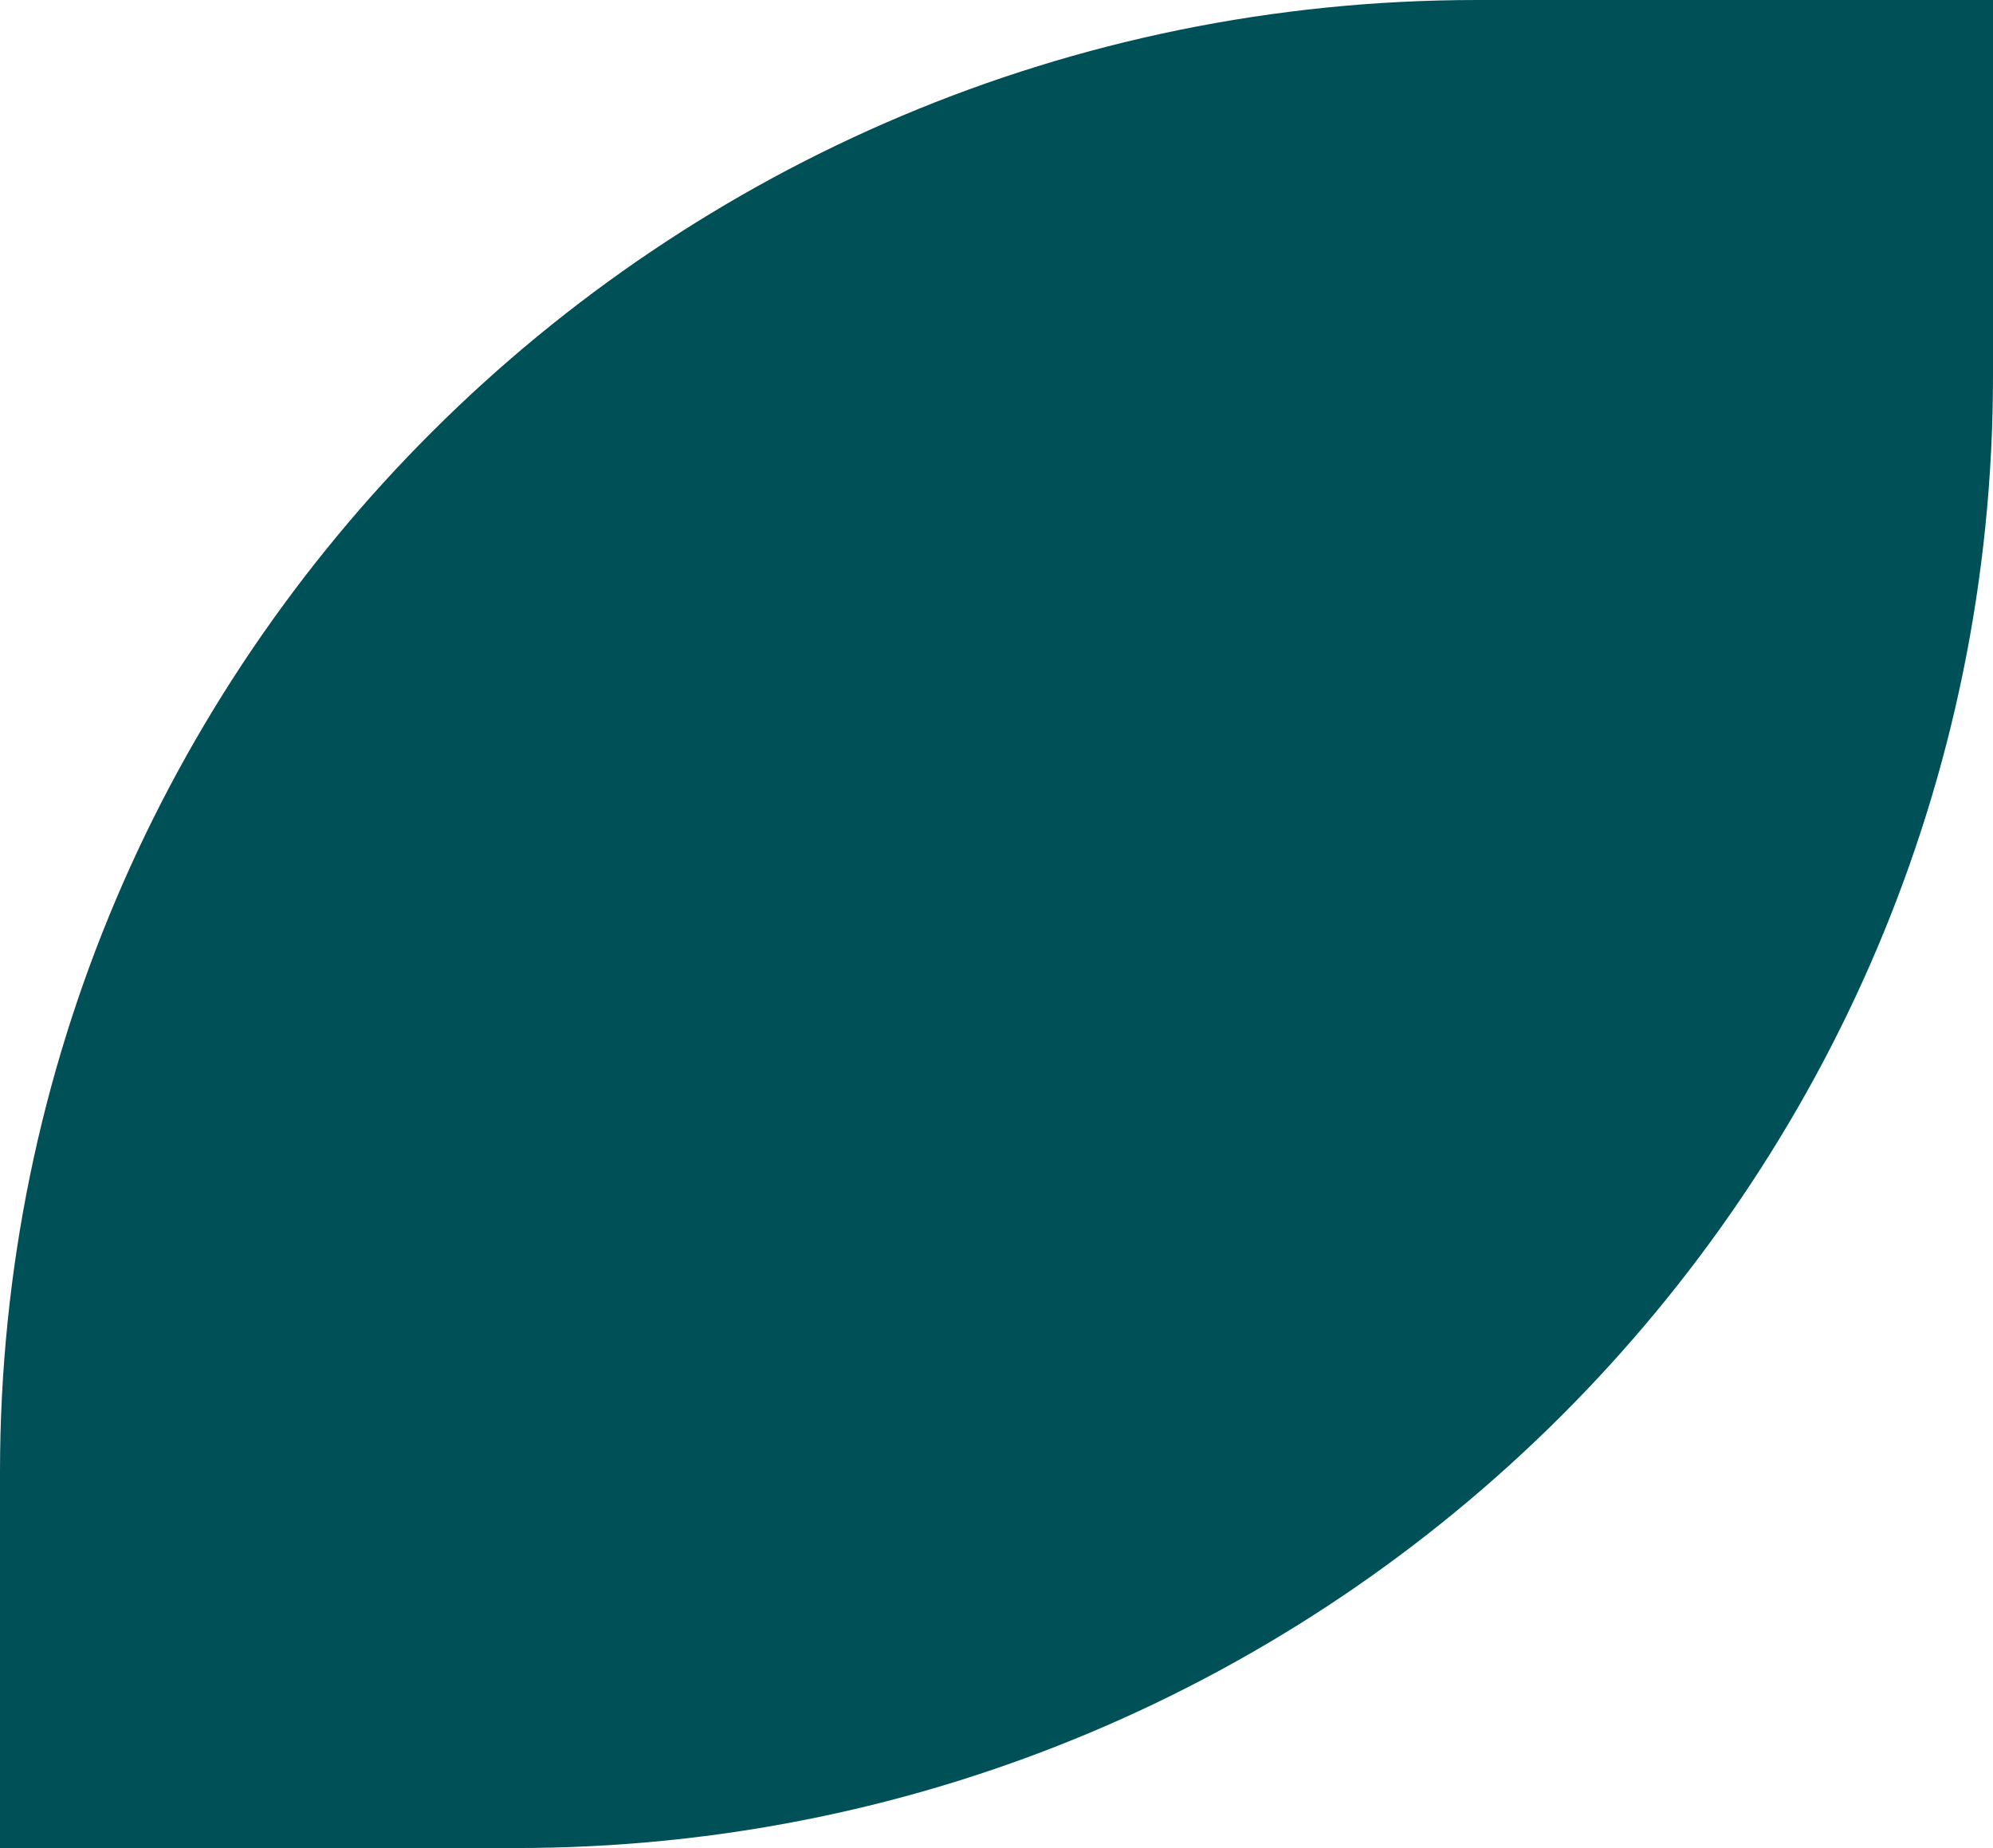 <?xml version="1.0" encoding="UTF-8"?> <svg xmlns="http://www.w3.org/2000/svg" width="316" height="293" viewBox="0 0 316 293" fill="none"><path fill-rule="evenodd" clip-rule="evenodd" d="M81.789 293H0V233.425C0 104.508 104.86 0 234.211 0H316V59.575C316 188.492 211.14 293 81.789 293Z" fill="#005057"></path></svg> 
